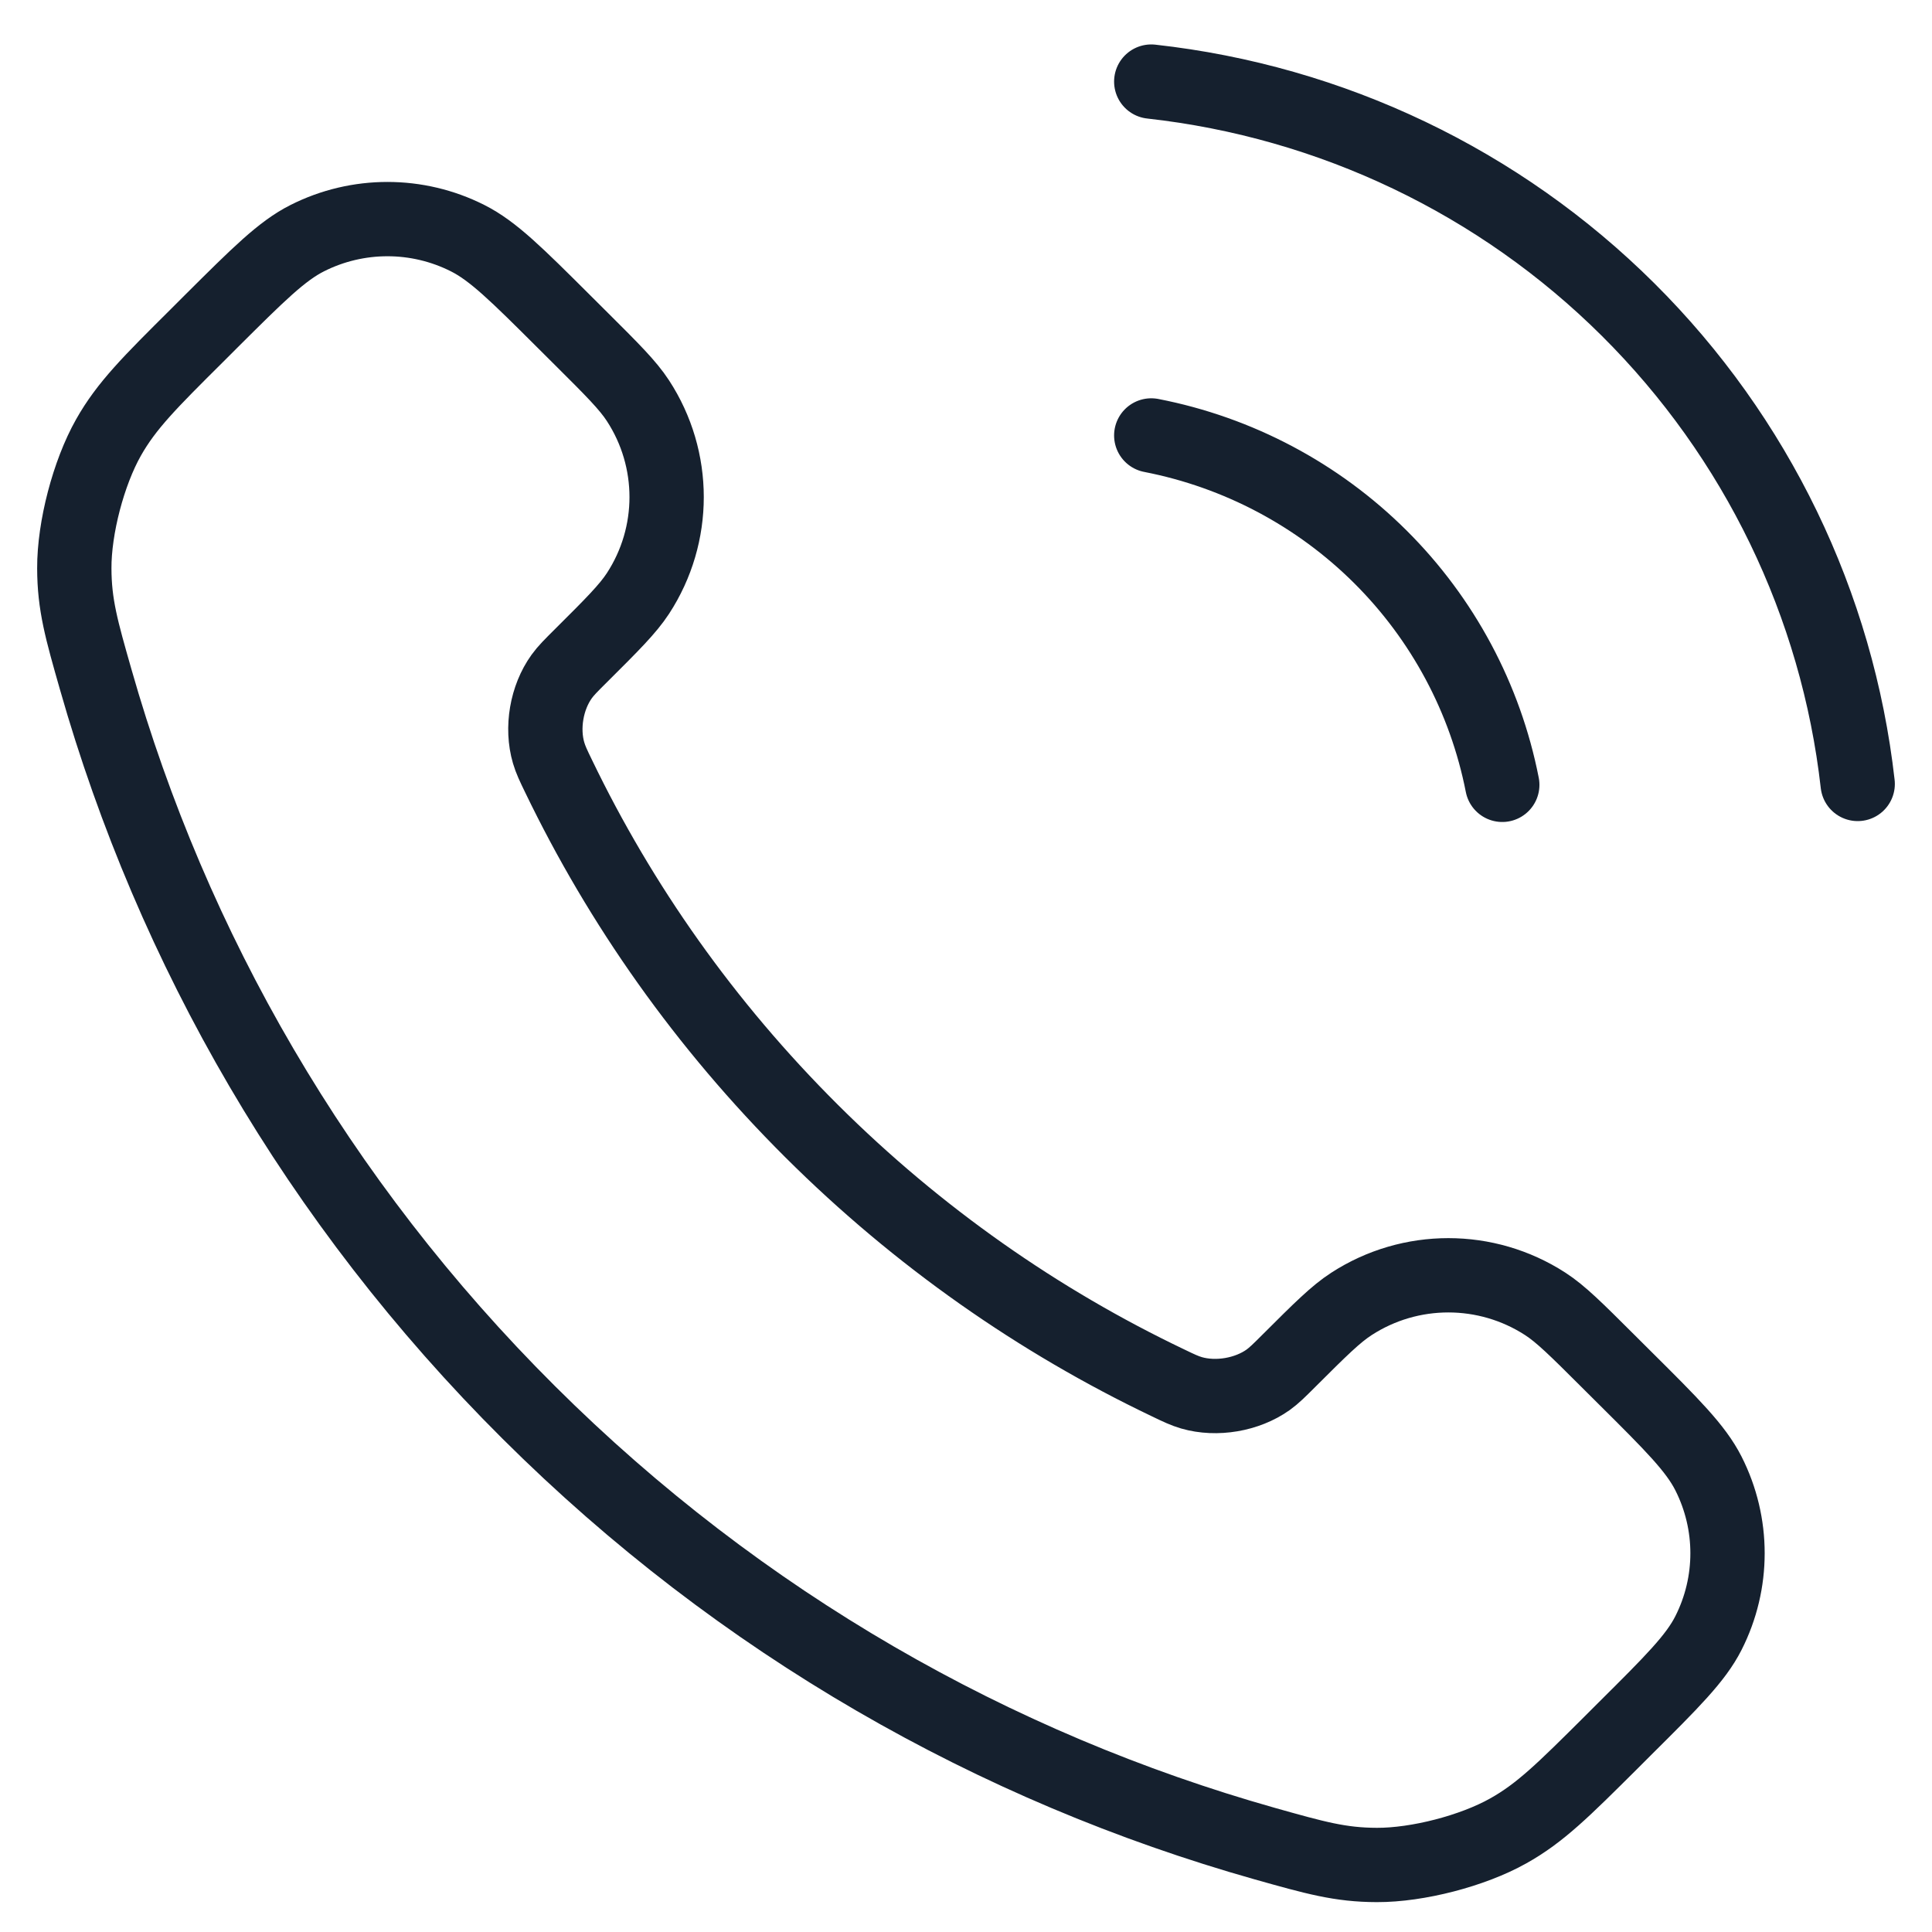 <svg width="26" height="26" viewBox="0 0 26 26" fill="none" xmlns="http://www.w3.org/2000/svg">
<path d="M15.493 5.86C16.661 6.087 17.735 6.656 18.576 7.493C19.418 8.331 19.989 9.4 20.217 10.562M15.493 1.098C17.92 1.367 20.183 2.448 21.91 4.166C23.638 5.884 24.727 8.135 25 10.55M10.922 15.221C9.485 13.79 8.35 12.173 7.518 10.447C7.446 10.299 7.411 10.225 7.383 10.131C7.285 9.797 7.355 9.387 7.559 9.104C7.616 9.025 7.684 8.957 7.821 8.821C8.239 8.405 8.448 8.196 8.585 7.987C9.1 7.198 9.1 6.181 8.585 5.392C8.448 5.182 8.239 4.974 7.821 4.558L7.588 4.326C6.953 3.693 6.635 3.377 6.293 3.205C5.615 2.863 4.813 2.863 4.135 3.205C3.793 3.377 3.476 3.693 2.84 4.326L2.652 4.514C2.018 5.144 1.702 5.459 1.46 5.888C1.191 6.364 0.998 7.102 1 7.648C1.001 8.139 1.097 8.475 1.289 9.147C2.318 12.758 4.261 16.166 7.117 19.009C9.972 21.852 13.395 23.786 17.022 24.811C17.697 25.001 18.035 25.097 18.529 25.098C19.077 25.1 19.819 24.908 20.296 24.64C20.727 24.4 21.044 24.084 21.677 23.454L21.865 23.266C22.501 22.634 22.819 22.317 22.991 21.978C23.334 21.302 23.334 20.504 22.991 19.828C22.819 19.489 22.501 19.172 21.865 18.54L21.632 18.308C21.214 17.891 21.005 17.683 20.795 17.547C20.002 17.034 18.98 17.034 18.188 17.547C17.977 17.683 17.768 17.891 17.35 18.308C17.214 18.444 17.145 18.512 17.066 18.569C16.782 18.771 16.37 18.841 16.035 18.744C15.94 18.716 15.866 18.681 15.717 18.609C13.983 17.781 12.358 16.651 10.922 15.221Z" stroke="#15202E" stroke-linecap="round" stroke-linejoin="round"/>
</svg>
